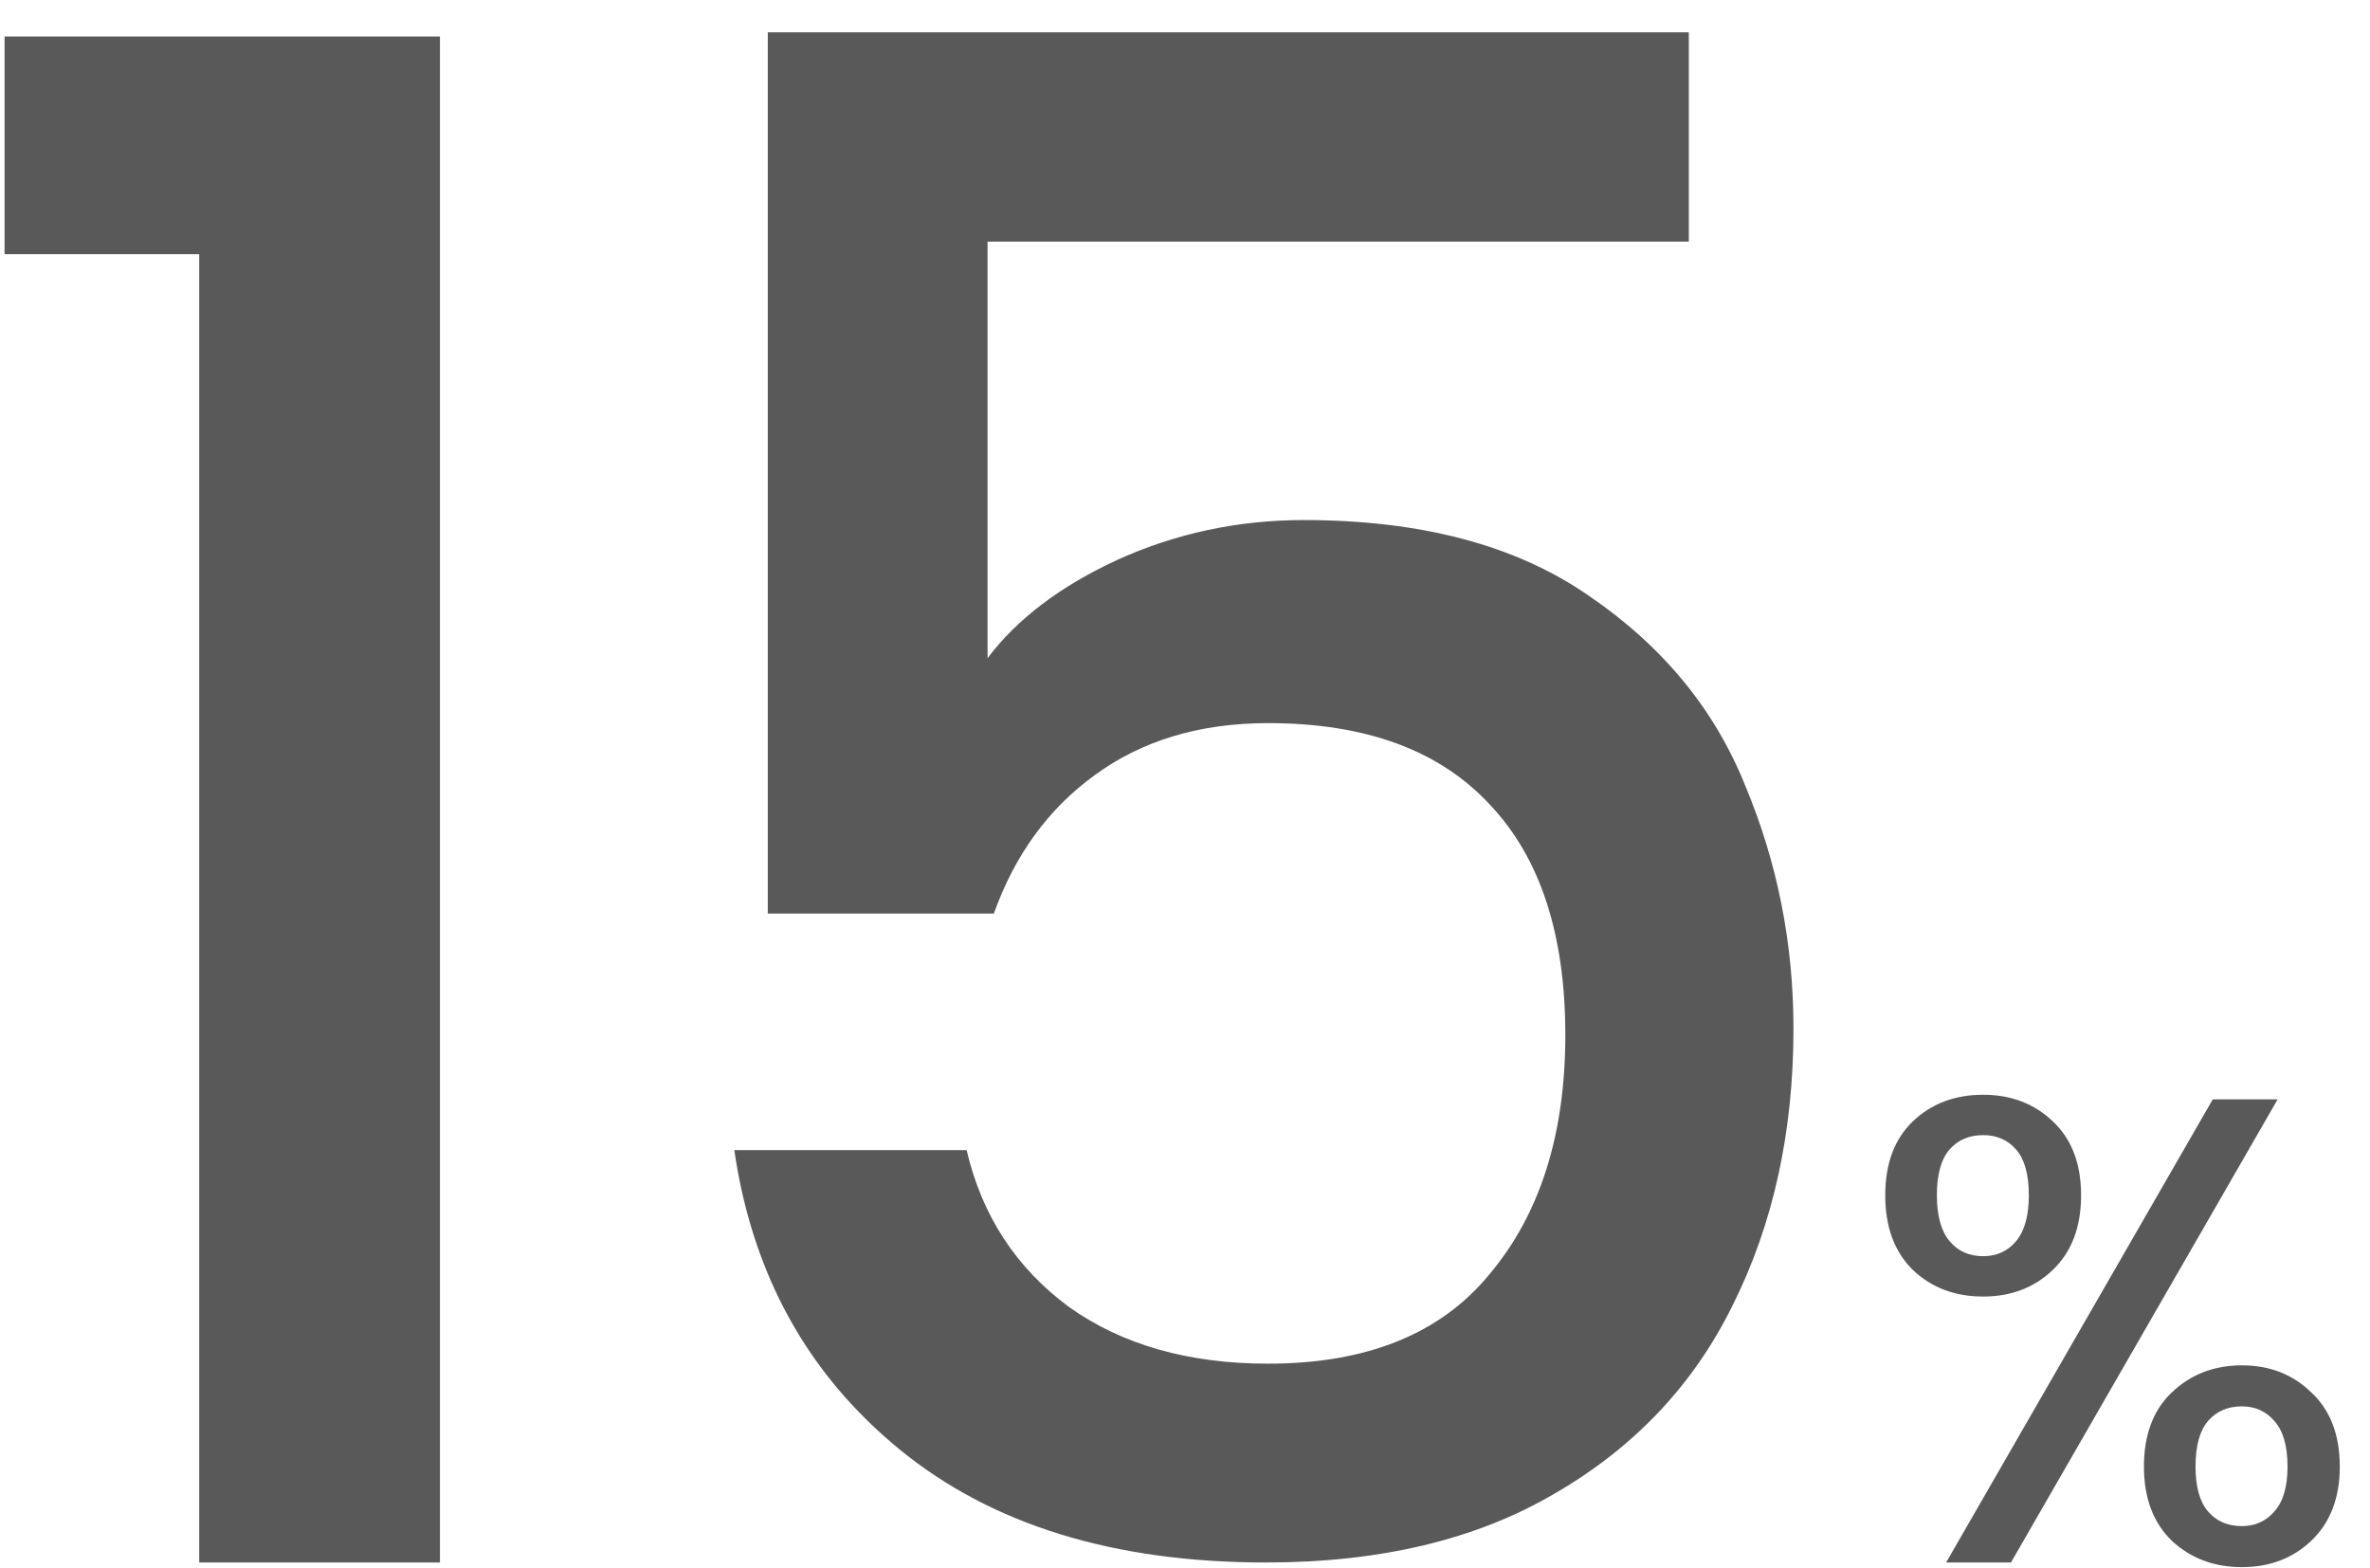 <svg width="65" height="43" viewBox="0 0 65 43" fill="none" xmlns="http://www.w3.org/2000/svg">
<path d="M0.125 6.972V1.001H12.066V42.853H5.464V6.972H0.125ZM46.318 6.627H27.085V18.052C27.889 16.98 29.075 16.081 30.645 15.354C32.252 14.627 33.955 14.263 35.754 14.263C38.969 14.263 41.572 14.952 43.562 16.33C45.59 17.708 47.026 19.449 47.868 21.554C48.748 23.659 49.188 25.879 49.188 28.214C49.188 31.046 48.633 33.572 47.523 35.792C46.452 37.974 44.825 39.696 42.644 40.959C40.5 42.222 37.859 42.853 34.721 42.853C30.549 42.853 27.2 41.82 24.674 39.753C22.148 37.687 20.636 34.95 20.139 31.544H26.511C26.932 33.343 27.87 34.778 29.324 35.849C30.779 36.883 32.597 37.4 34.778 37.4C37.496 37.4 39.524 36.577 40.864 34.931C42.242 33.285 42.931 31.104 42.931 28.386C42.931 25.63 42.242 23.525 40.864 22.071C39.486 20.578 37.457 19.832 34.778 19.832C32.903 19.832 31.314 20.31 30.013 21.267C28.75 22.186 27.831 23.449 27.257 25.056H21.057V0.886H46.318V6.627ZM51.705 32.783C51.705 31.912 51.959 31.234 52.467 30.75C52.975 30.267 53.617 30.025 54.391 30.025C55.153 30.025 55.788 30.267 56.296 30.75C56.816 31.234 57.076 31.912 57.076 32.783C57.076 33.654 56.816 34.337 56.296 34.833C55.788 35.317 55.153 35.559 54.391 35.559C53.617 35.559 52.975 35.317 52.467 34.833C51.959 34.337 51.705 33.654 51.705 32.783ZM54.391 31.132C54.004 31.132 53.695 31.265 53.465 31.531C53.236 31.797 53.121 32.214 53.121 32.783C53.121 33.339 53.236 33.757 53.465 34.035C53.695 34.313 54.004 34.452 54.391 34.452C54.766 34.452 55.068 34.313 55.298 34.035C55.528 33.757 55.643 33.339 55.643 32.783C55.643 32.214 55.528 31.797 55.298 31.531C55.068 31.265 54.766 31.132 54.391 31.132ZM60.687 30.152H62.466L55.153 42.853H53.375L60.687 30.152ZM58.8 40.222C58.8 39.351 59.054 38.674 59.562 38.19C60.083 37.694 60.724 37.446 61.486 37.446C62.248 37.446 62.883 37.694 63.391 38.19C63.911 38.674 64.171 39.351 64.171 40.222C64.171 41.081 63.911 41.759 63.391 42.255C62.883 42.739 62.248 42.98 61.486 42.98C60.724 42.98 60.083 42.739 59.562 42.255C59.054 41.759 58.8 41.081 58.8 40.222ZM61.486 38.571C61.099 38.571 60.79 38.704 60.56 38.97C60.33 39.236 60.215 39.654 60.215 40.222C60.215 40.779 60.33 41.19 60.56 41.456C60.79 41.722 61.099 41.855 61.486 41.855C61.849 41.855 62.145 41.722 62.375 41.456C62.617 41.19 62.738 40.779 62.738 40.222C62.738 39.654 62.617 39.236 62.375 38.97C62.145 38.704 61.849 38.571 61.486 38.571Z" fill="#595959"/>
</svg>
